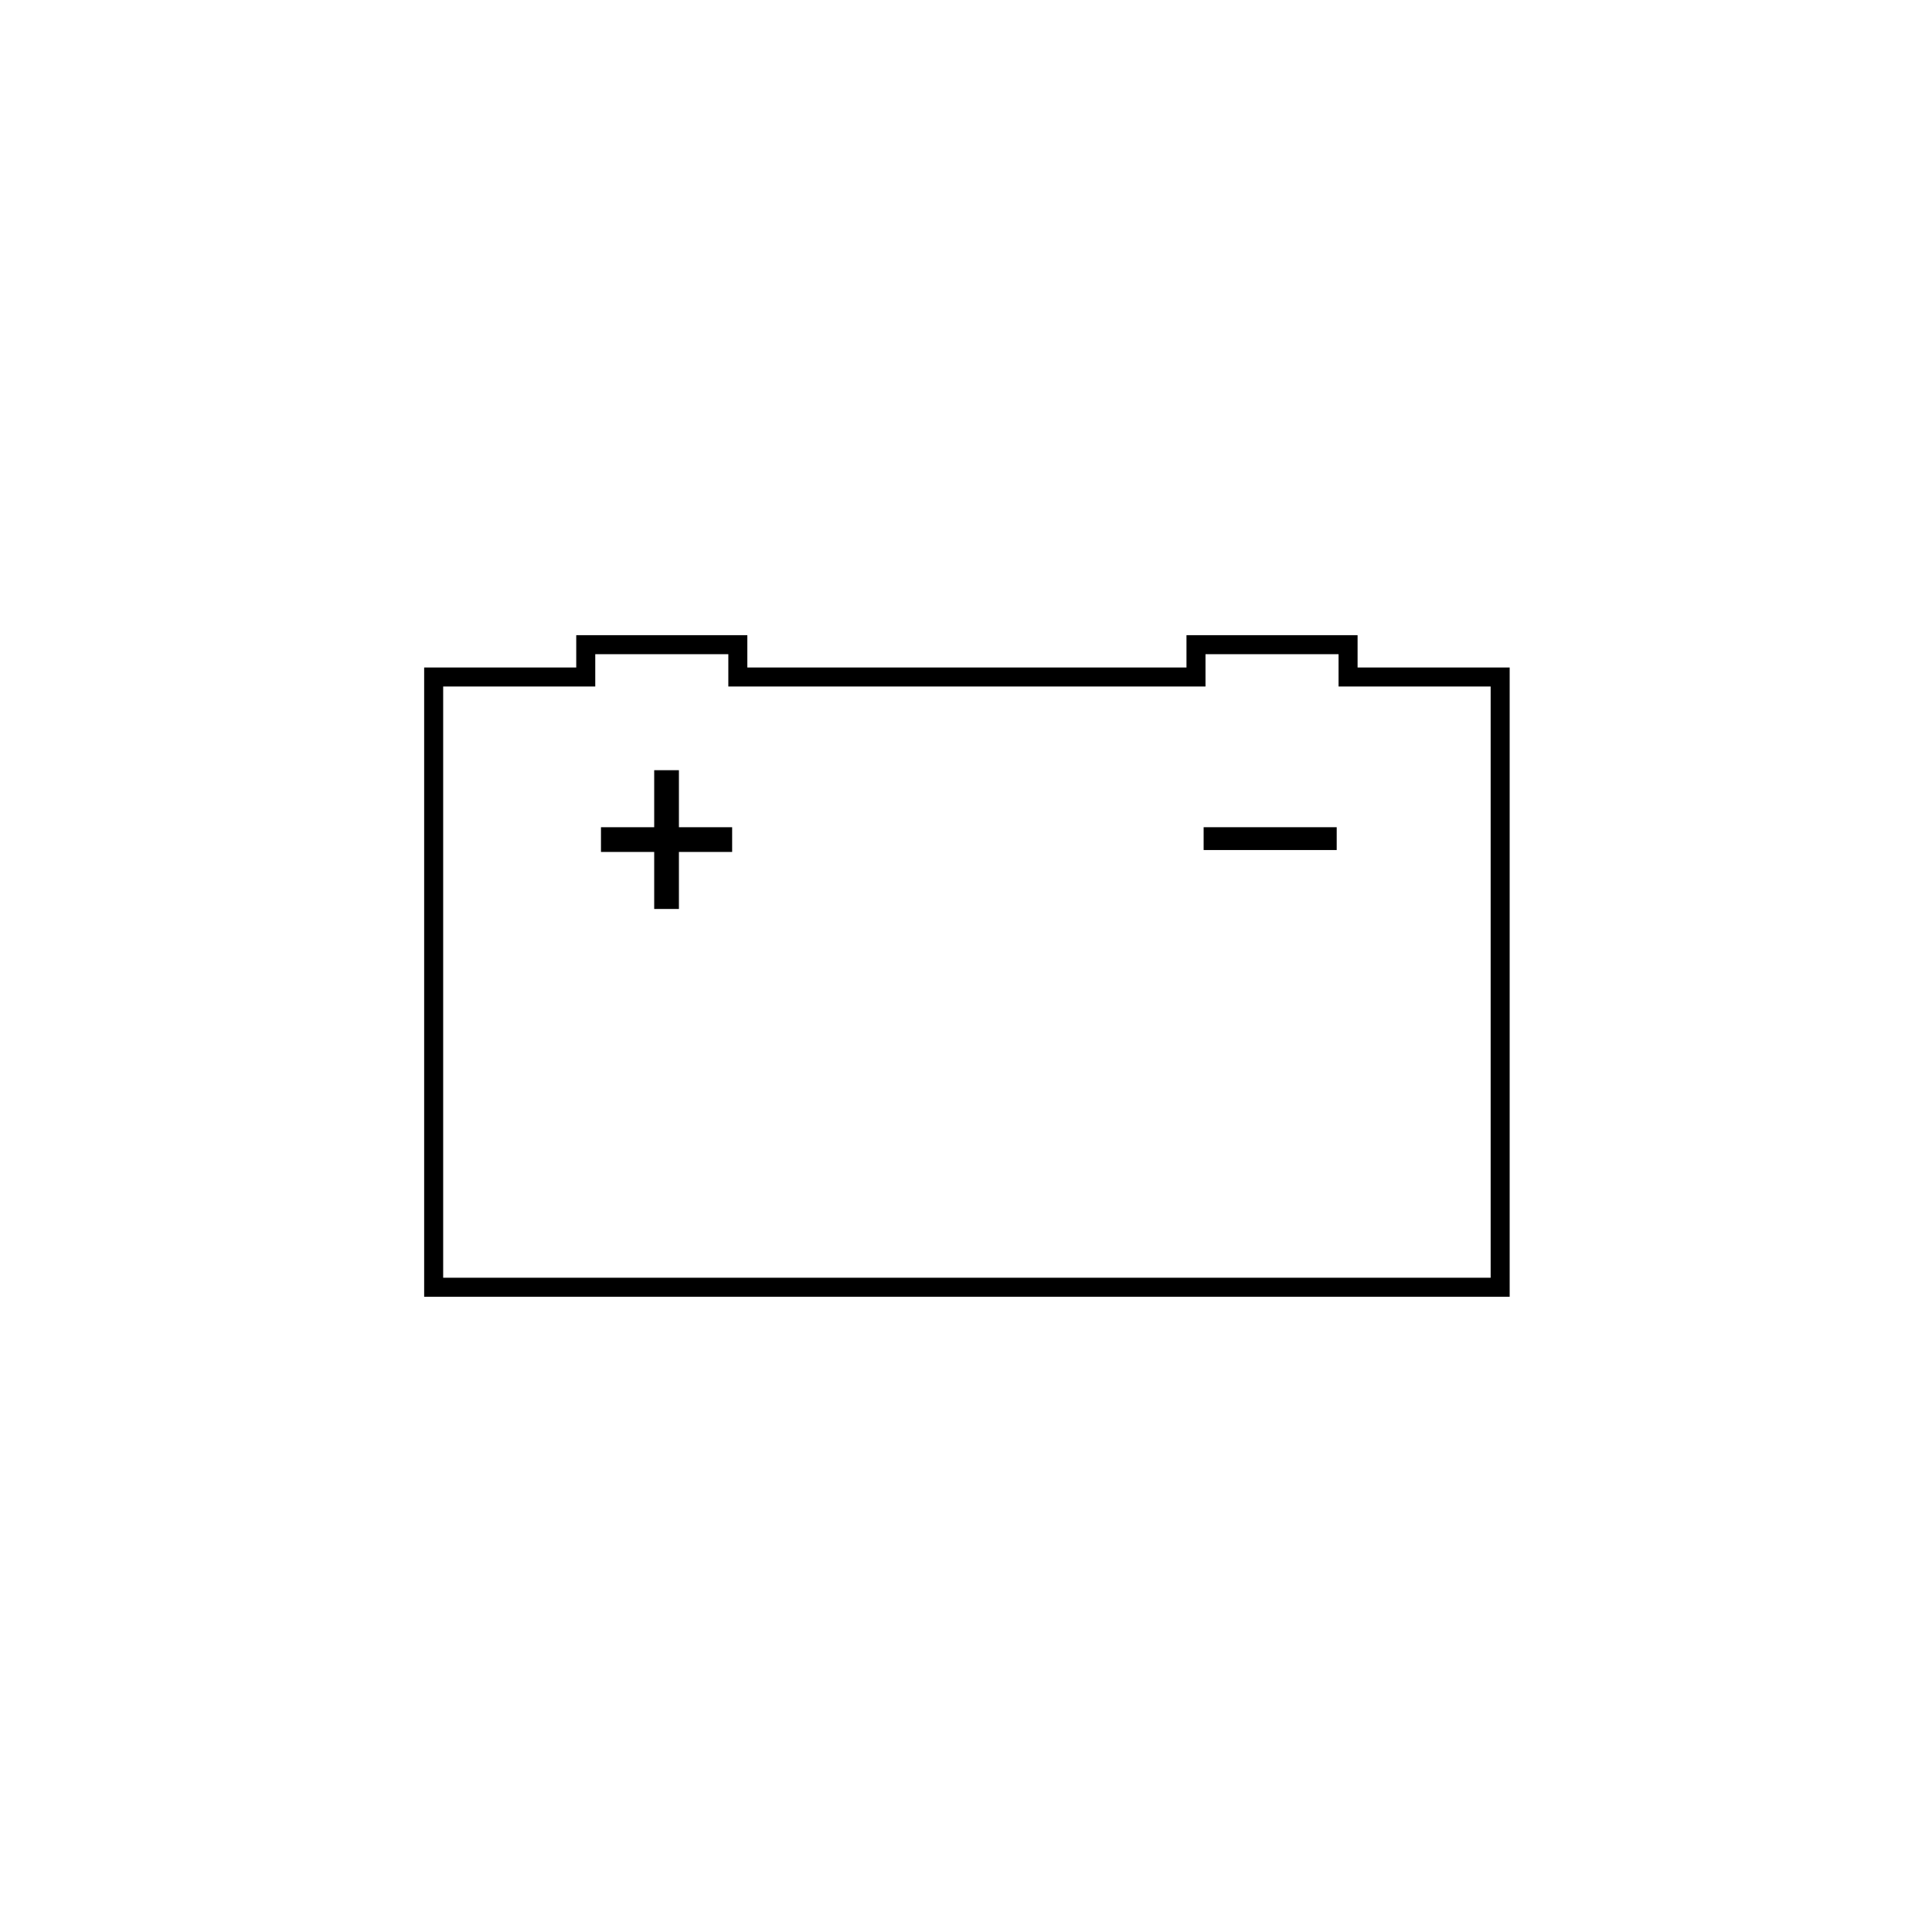 <?xml version="1.0" encoding="UTF-8"?>
<!-- The Best Svg Icon site in the world: iconSvg.co, Visit us! https://iconsvg.co -->
<svg width="800px" height="800px" version="1.1" viewBox="144 144 512 512" xmlns="http://www.w3.org/2000/svg">
 <path transform="matrix(5.038 0 0 5.038 148.09 148.09)" d="m70.1 34.8v-1.7h-8v1.7h-24.1v-1.7h-8v1.7h-8v32.1h56.1v-32.1z" fill="none" stroke="#000000" stroke-miterlimit="10"/>
 <path d="m323.92 348.11v15.113h14.105v6.551h-14.105v15.113h-6.551v-15.113h-14.105v-6.551h14.105v-15.113z"/>
 <path d="m498.24 363.22v6.047h-35.266v-6.047z"/>
</svg>